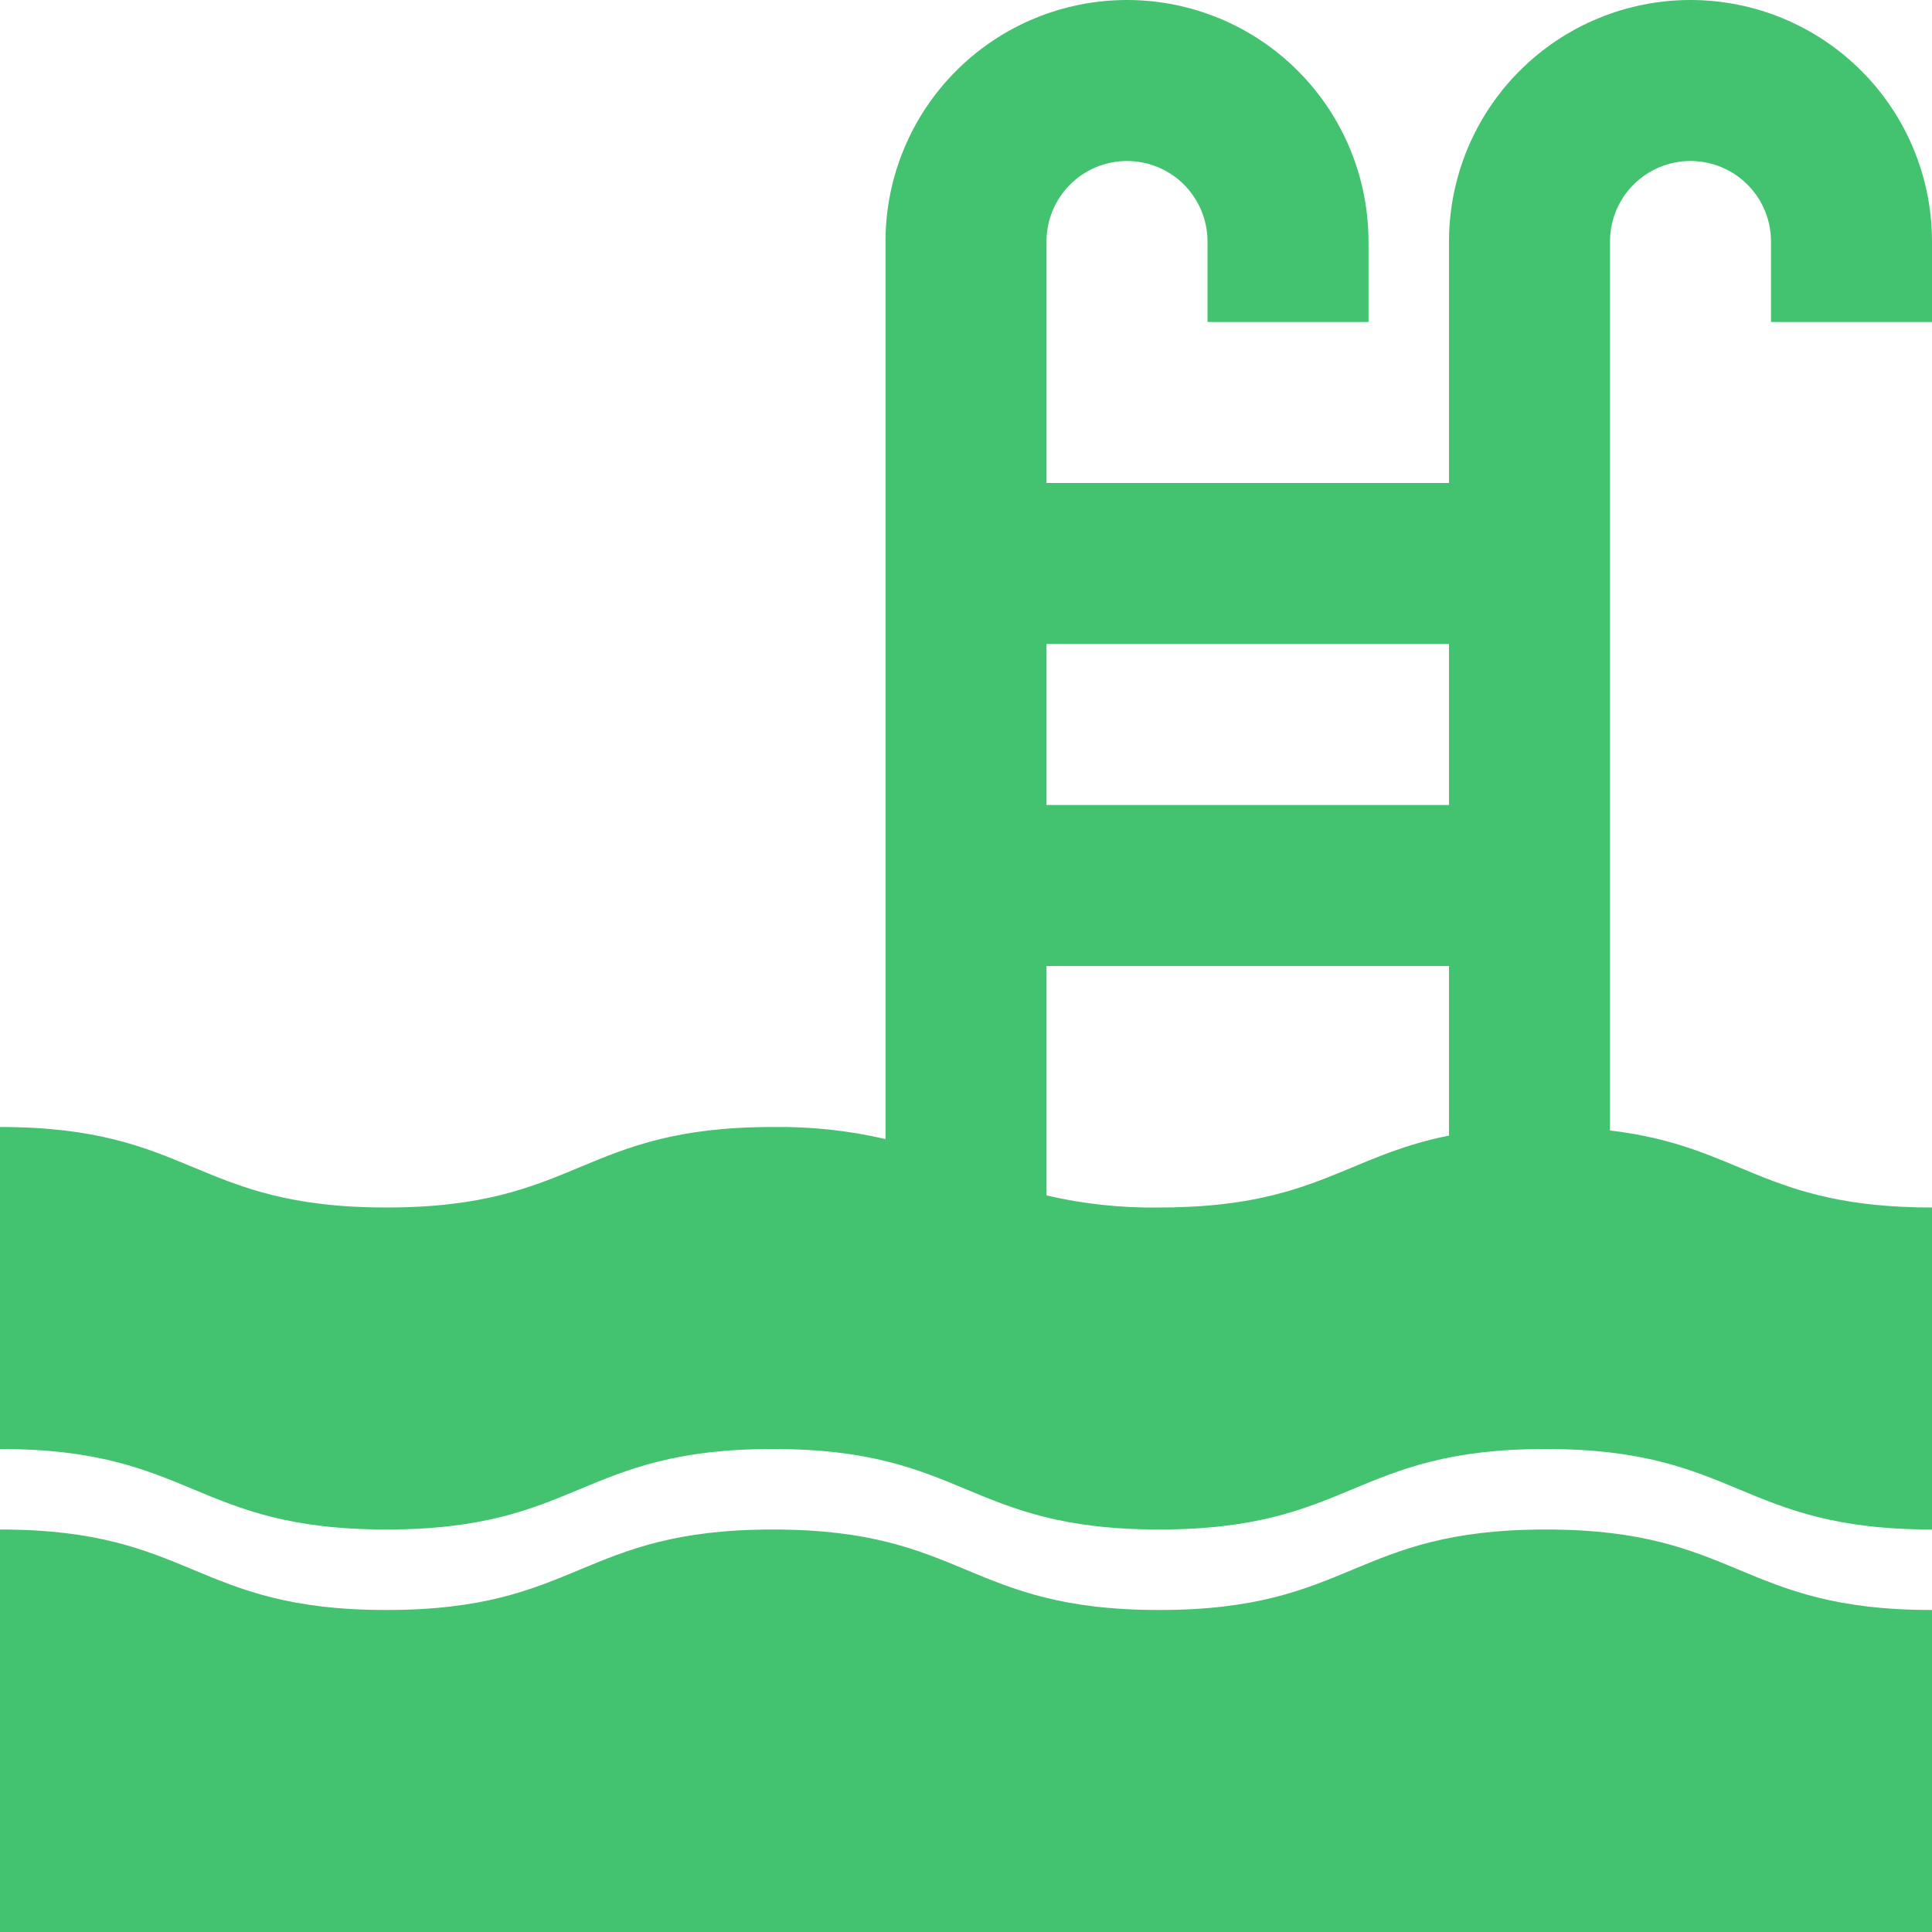 <svg width="60" height="60" viewBox="0 0 60 60" fill="none" xmlns="http://www.w3.org/2000/svg">
<g clip-path="url(#clip0_7_2324)">
<path d="M60 10V7.5C60 5.511 59.21 3.603 57.803 2.197C56.397 0.79 54.489 0 52.5 0C50.511 0 48.603 0.79 47.197 2.197C45.79 3.603 45 5.511 45 7.5V15H32.5V7.5C32.5 6.837 32.763 6.201 33.232 5.732C33.701 5.263 34.337 5 35 5C35.663 5 36.299 5.263 36.768 5.732C37.237 6.201 37.5 6.837 37.5 7.5V10H42.5V7.5C42.5 5.511 41.71 3.603 40.303 2.197C38.897 0.79 36.989 1.58051e-07 35 1.58051e-07C33.011 1.58051e-07 31.103 0.79 29.697 2.197C28.29 3.603 27.5 5.511 27.5 7.5V35.375C26.354 35.108 25.179 34.983 24.002 35C18.002 35 18.002 37.5 12.002 37.5C6.002 37.5 6 35 0 35V45C6 45 6 47.5 12 47.5C18 47.5 18 45 24 45C30 45 30 47.5 36 47.5C42 47.5 42 45 48 45C54 45 54 47.5 60 47.5V37.5C54.753 37.5 54.094 35.588 50 35.108V7.5C50 6.837 50.263 6.201 50.732 5.732C51.201 5.263 51.837 5 52.5 5C53.163 5 53.799 5.263 54.268 5.732C54.737 6.201 55 6.837 55 7.5V10H60ZM45 20V25H32.5V20H45ZM32.5 37.125V30H45V35.267C41.758 35.91 40.788 37.5 36 37.5C34.822 37.518 33.647 37.392 32.5 37.125Z" fill="#43C370"/>
<path d="M36 50C30 50 30 47.5 24 47.5C18 47.5 18 50 12 50C6 50 6 47.5 0 47.5V60H60V50C54 50 54 47.5 48 47.5C42 47.5 42 50 36 50Z" fill="#43C370"/>
</g>
<defs>
<clipPath id="clip0_7_2324">
<rect width="60" height="60" fill="white"/>
</clipPath>
</defs>
</svg>
